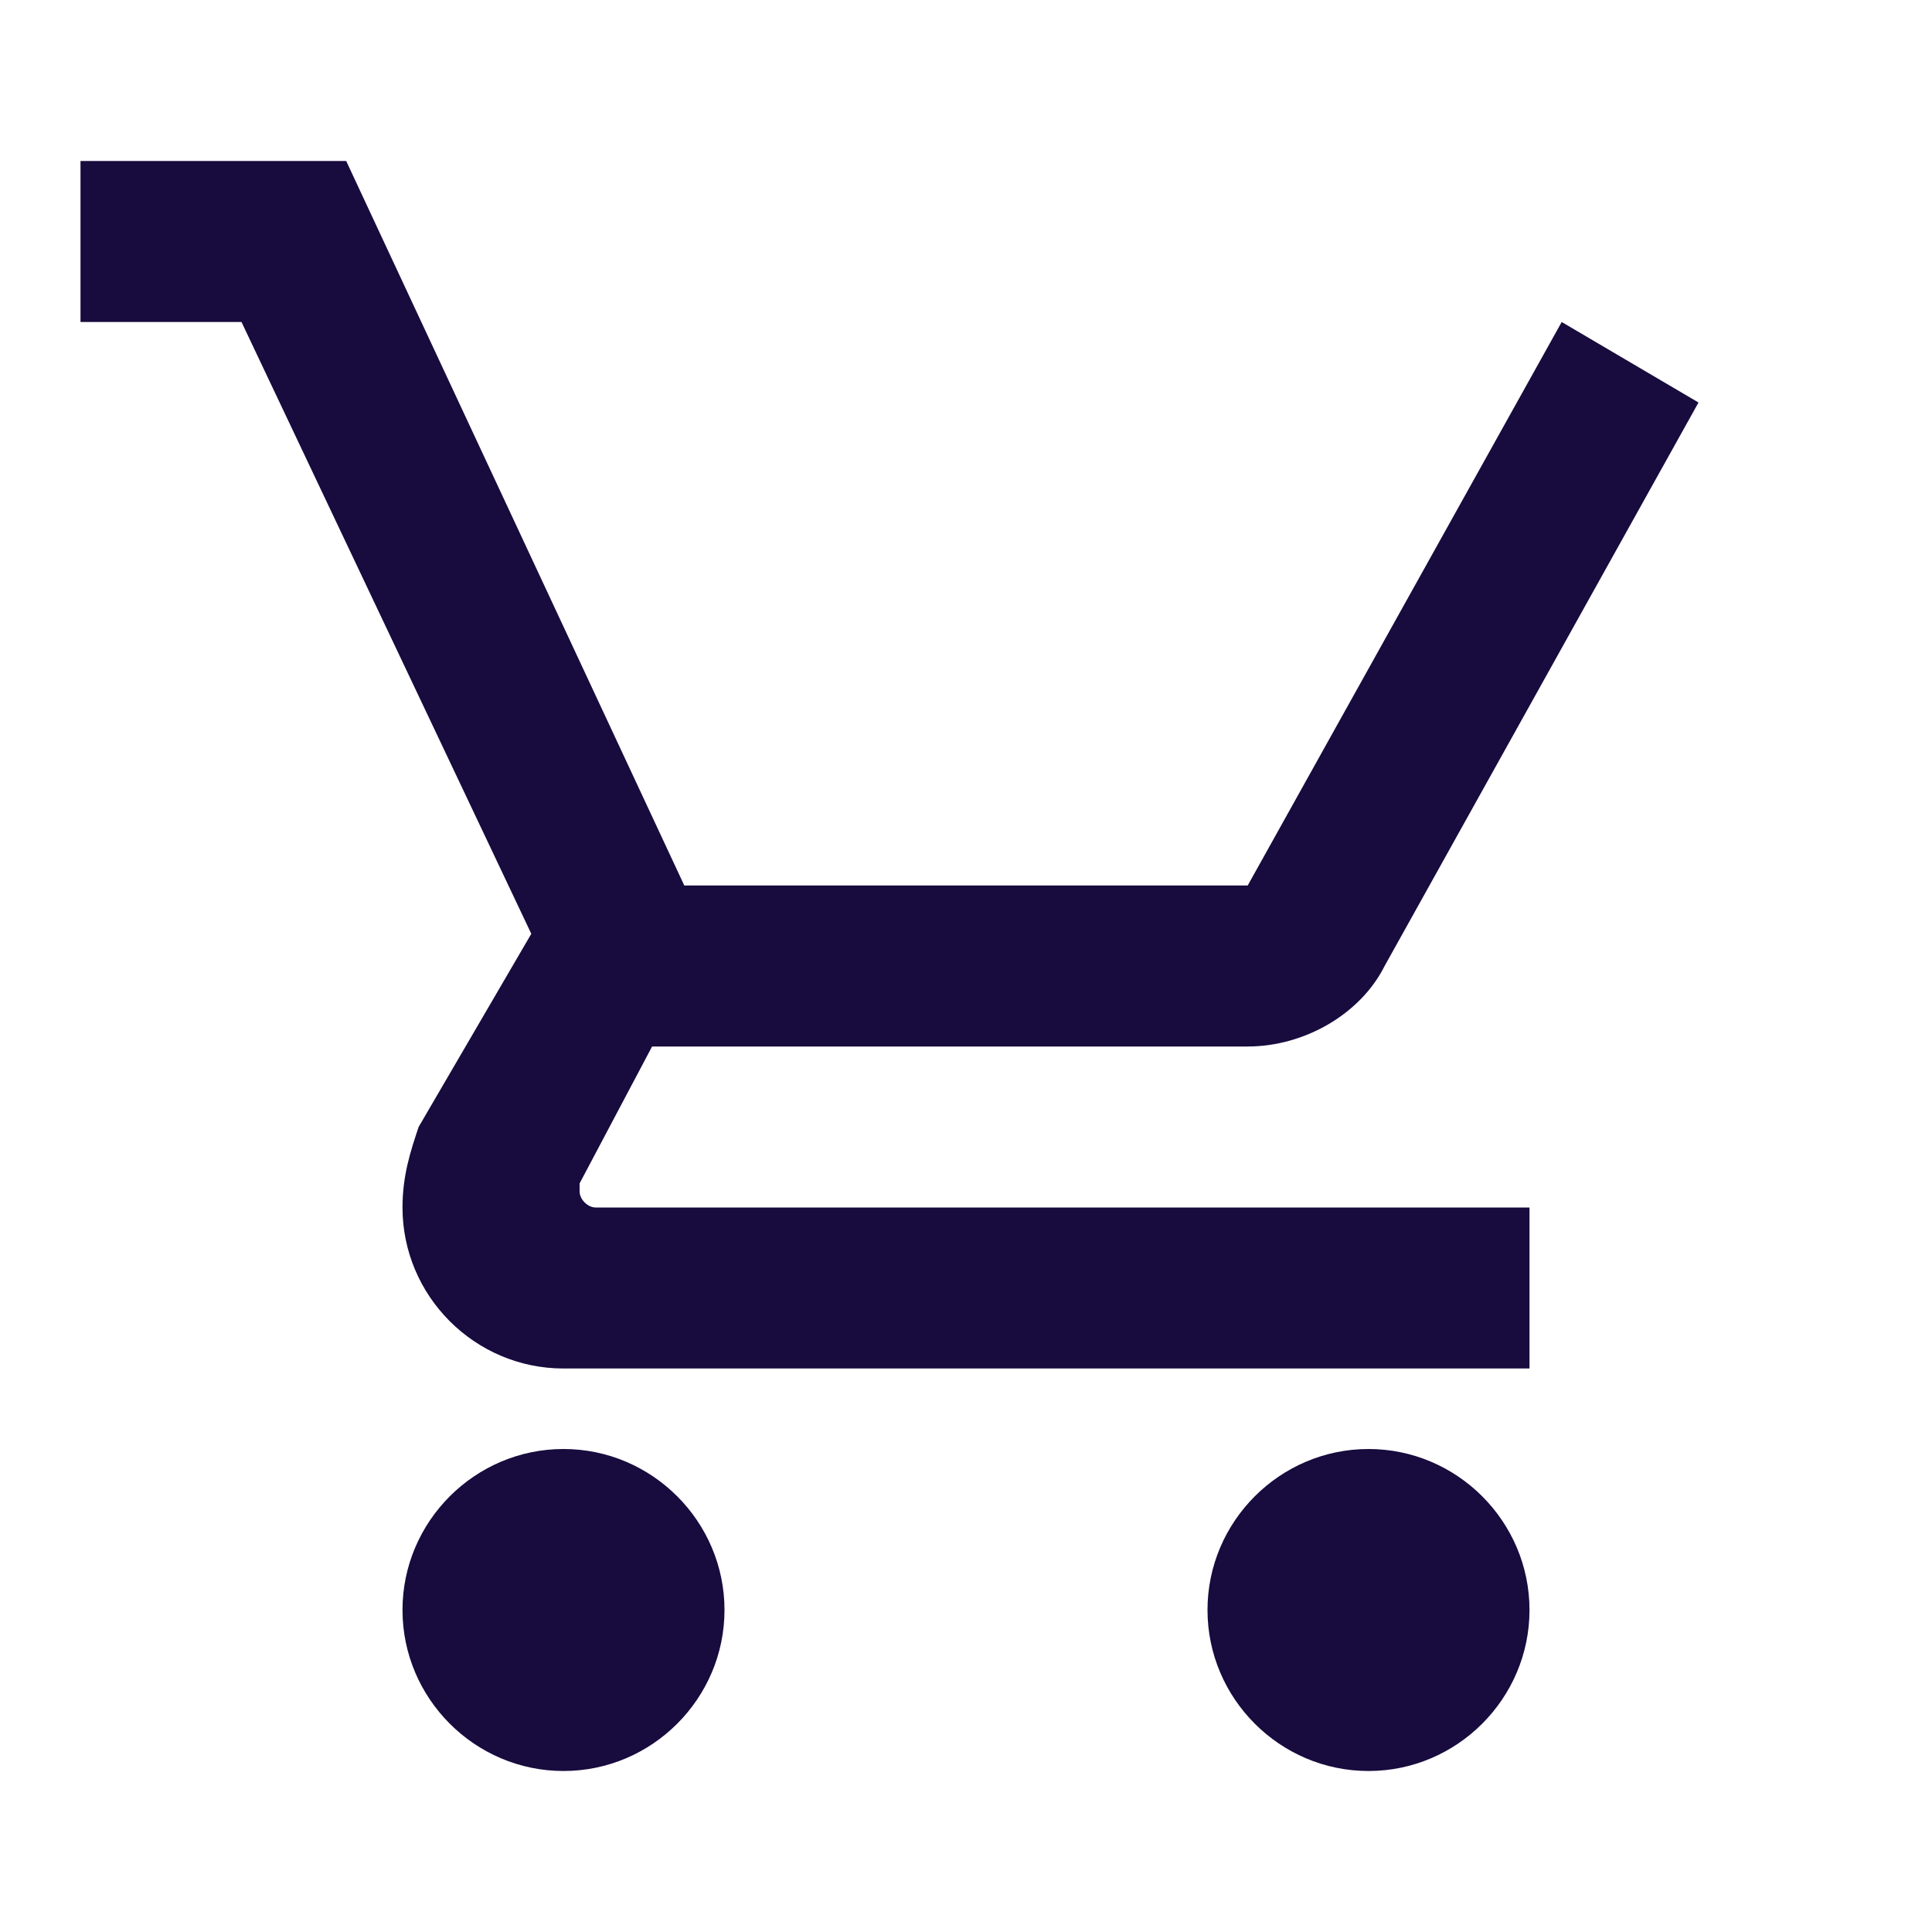 <svg width="21" height="21" viewBox="0 0 21 21" fill="none" xmlns="http://www.w3.org/2000/svg">
<g id="mdi:cart-check">
<path id="Vector" d="M7.875 17.5C7.875 18.462 7.088 19.25 6.125 19.25C5.162 19.25 4.375 18.462 4.375 17.5C4.375 16.538 5.162 15.75 6.125 15.75C7.088 15.75 7.875 16.538 7.875 17.5ZM14.875 15.75C13.912 15.75 13.125 16.538 13.125 17.5C13.125 18.462 13.912 19.25 14.875 19.25C15.838 19.25 16.625 18.462 16.625 17.5C16.625 16.538 15.838 15.75 14.875 15.75ZM6.3 12.95V12.863L7.088 11.375H13.562C14.175 11.375 14.787 11.025 15.05 10.5L18.462 4.375L16.975 3.5L13.562 9.625H7.438L3.763 1.75H0.875V3.5H2.625L5.775 10.15L4.55 12.25C4.463 12.512 4.375 12.775 4.375 13.125C4.375 14.088 5.162 14.875 6.125 14.875H16.625V13.125H6.475C6.388 13.125 6.3 13.037 6.3 12.95Z" fill="#180B3E"/>
</g>
</svg>
